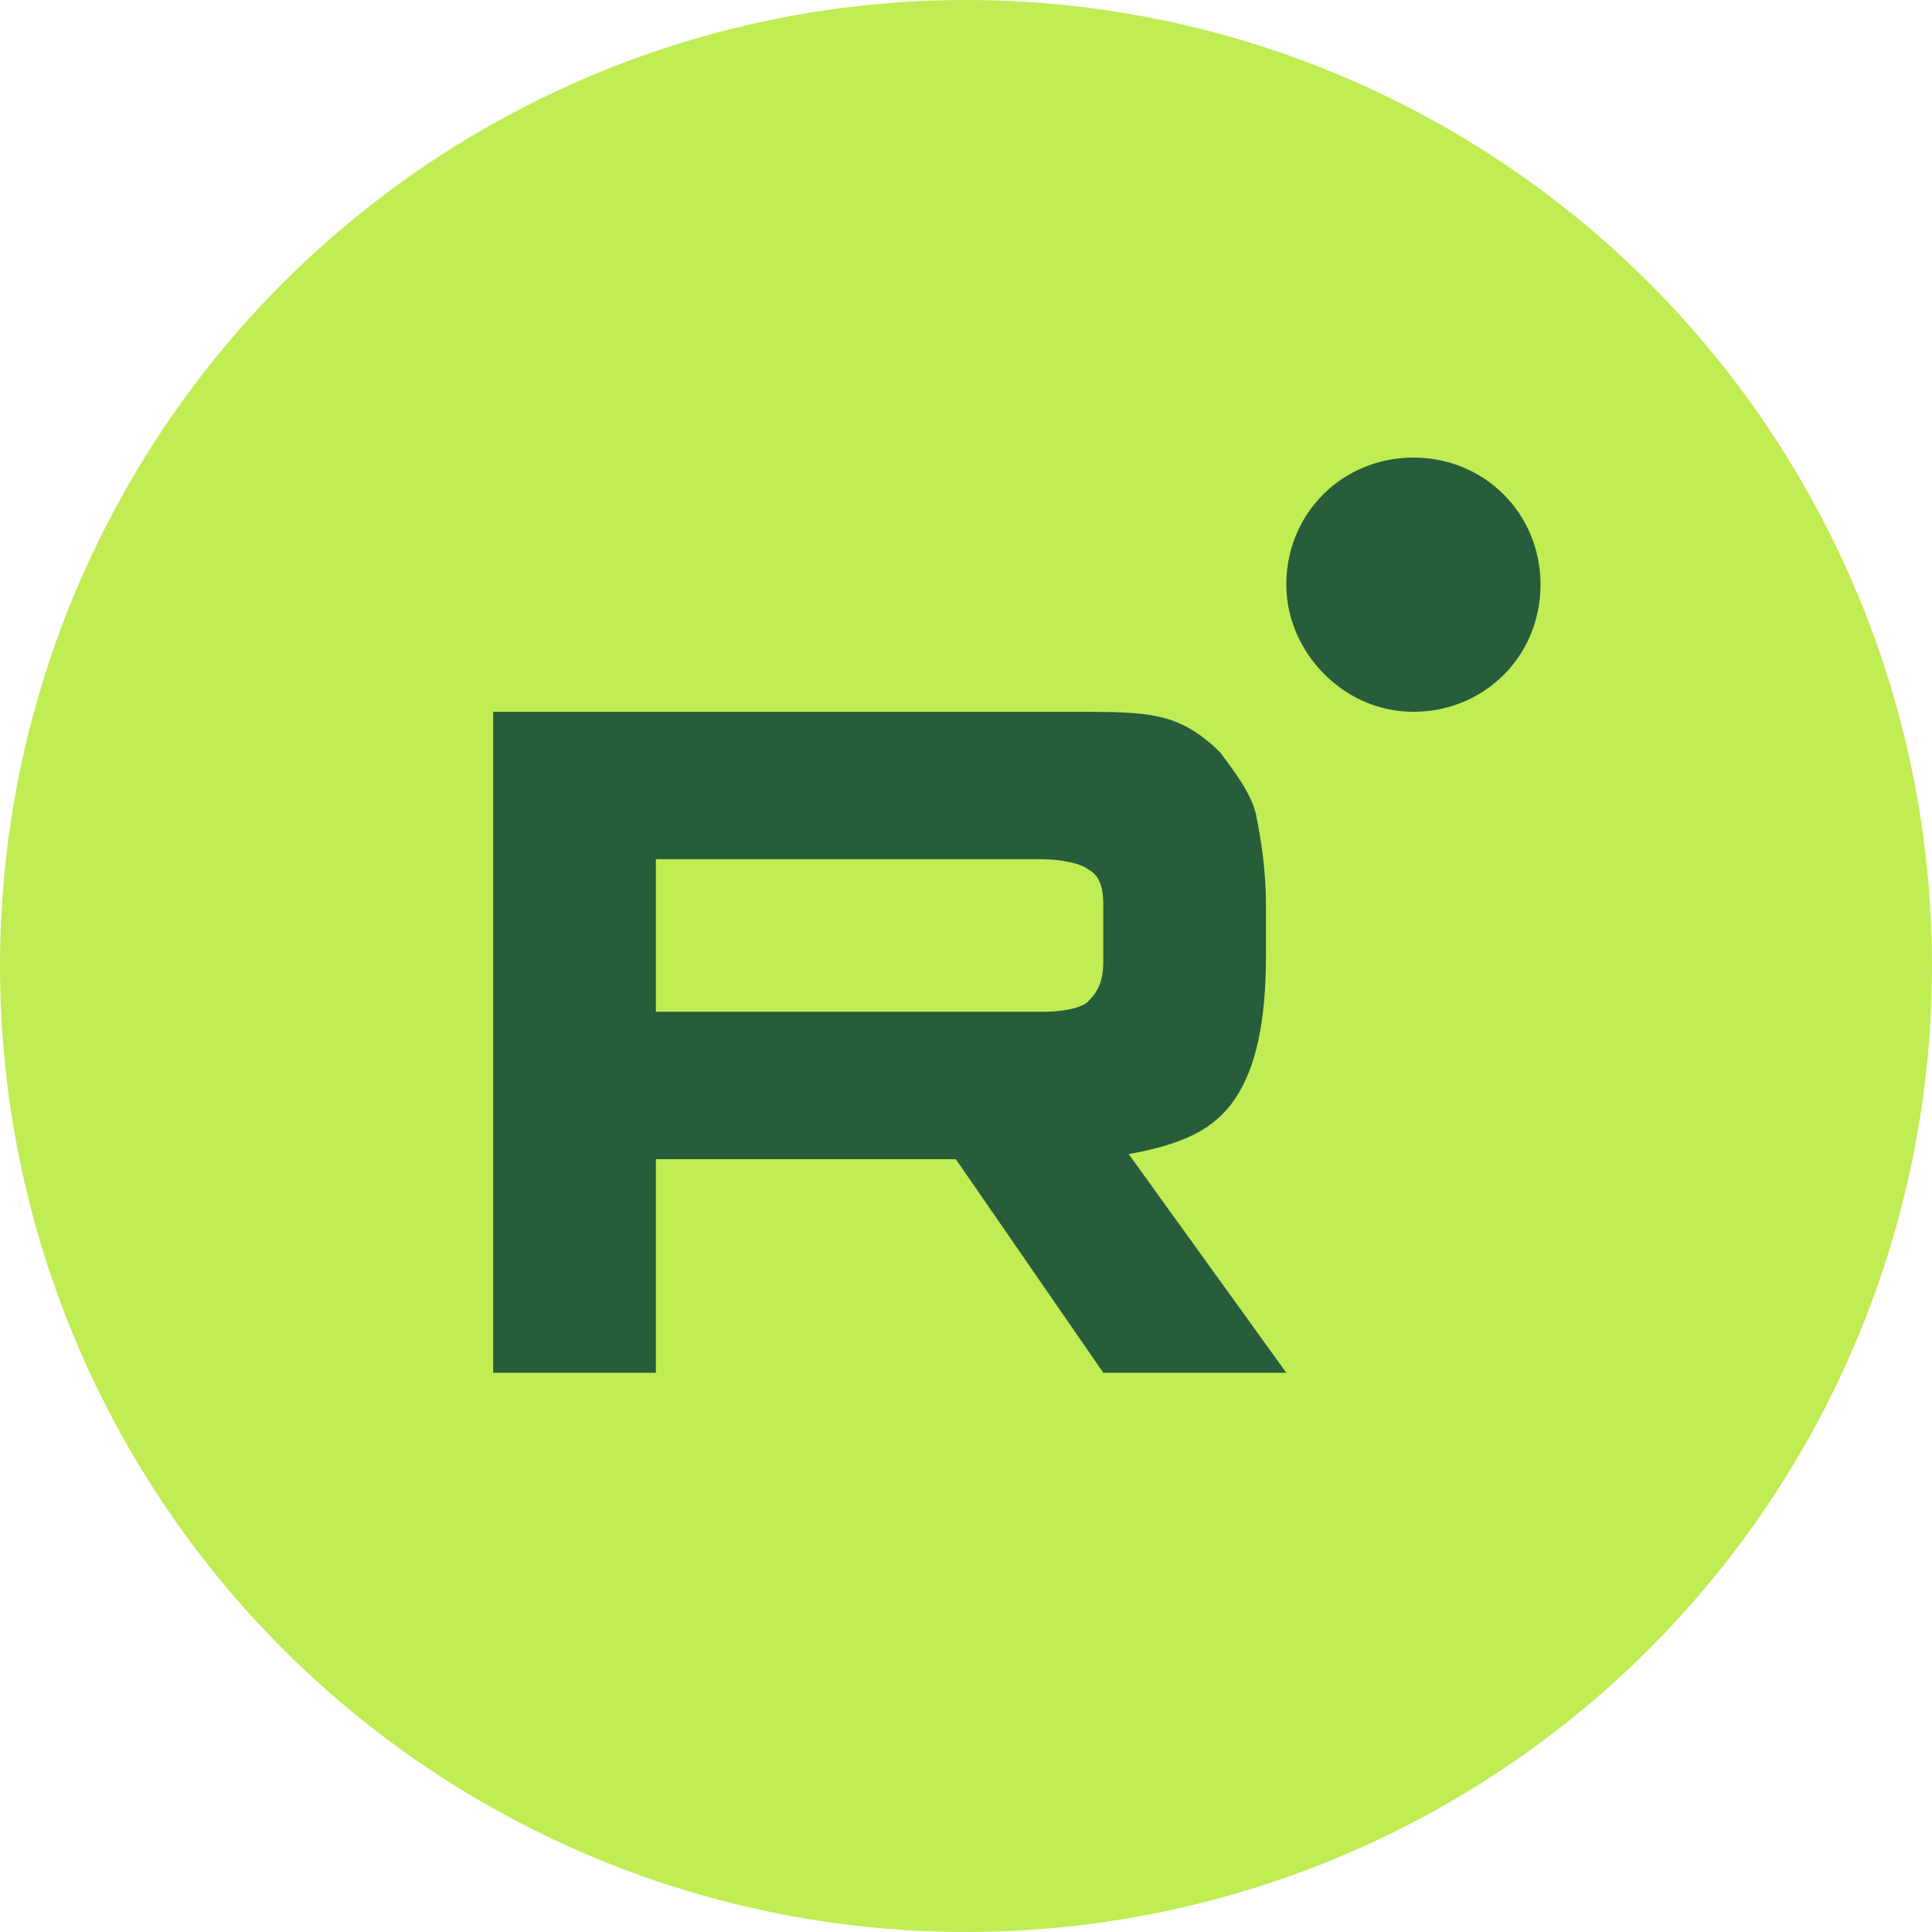 <?xml version="1.0" encoding="UTF-8"?> <svg xmlns="http://www.w3.org/2000/svg" width="38" height="38" viewBox="0 0 38 38" fill="none"><circle cx="19" cy="19" r="19" fill="#C0ED54"></circle><g clip-path="url(#clip0_2023_6)"><path d="M20.5 19.9H12.9V16.9H20.5C20.9 16.9 21.3 17 21.4 17.1C21.6 17.2 21.7 17.4 21.7 17.8V18.9C21.7 19.3 21.6 19.5 21.4 19.7C21.3 19.8 21 19.9 20.5 19.9ZM21.1 14H9.7V27H12.9V22.8H18.8L21.7 27H25.3L22.2 22.7C23.3 22.5 23.9 22.2 24.3 21.6C24.7 21 24.9 20.1 24.9 18.8V17.8C24.9 17.1 24.8 16.5 24.7 16C24.6 15.6 24.3 15.2 24 14.8C23.7 14.5 23.3 14.2 22.8 14.1C22.4 14 21.8 14 21.1 14Z" fill="#275D3B"></path><path d="M27.8 14C29.2 14 30.3 12.9 30.3 11.5C30.3 10.1 29.2 9 27.8 9C26.4 9 25.3 10.1 25.3 11.5C25.3 12.8 26.4 14 27.8 14Z" fill="#275D3B"></path></g><defs><clipPath id="clip0_2023_6"><rect width="20.6" height="18" fill="white" transform="translate(9.7 9)"></rect></clipPath></defs></svg> 